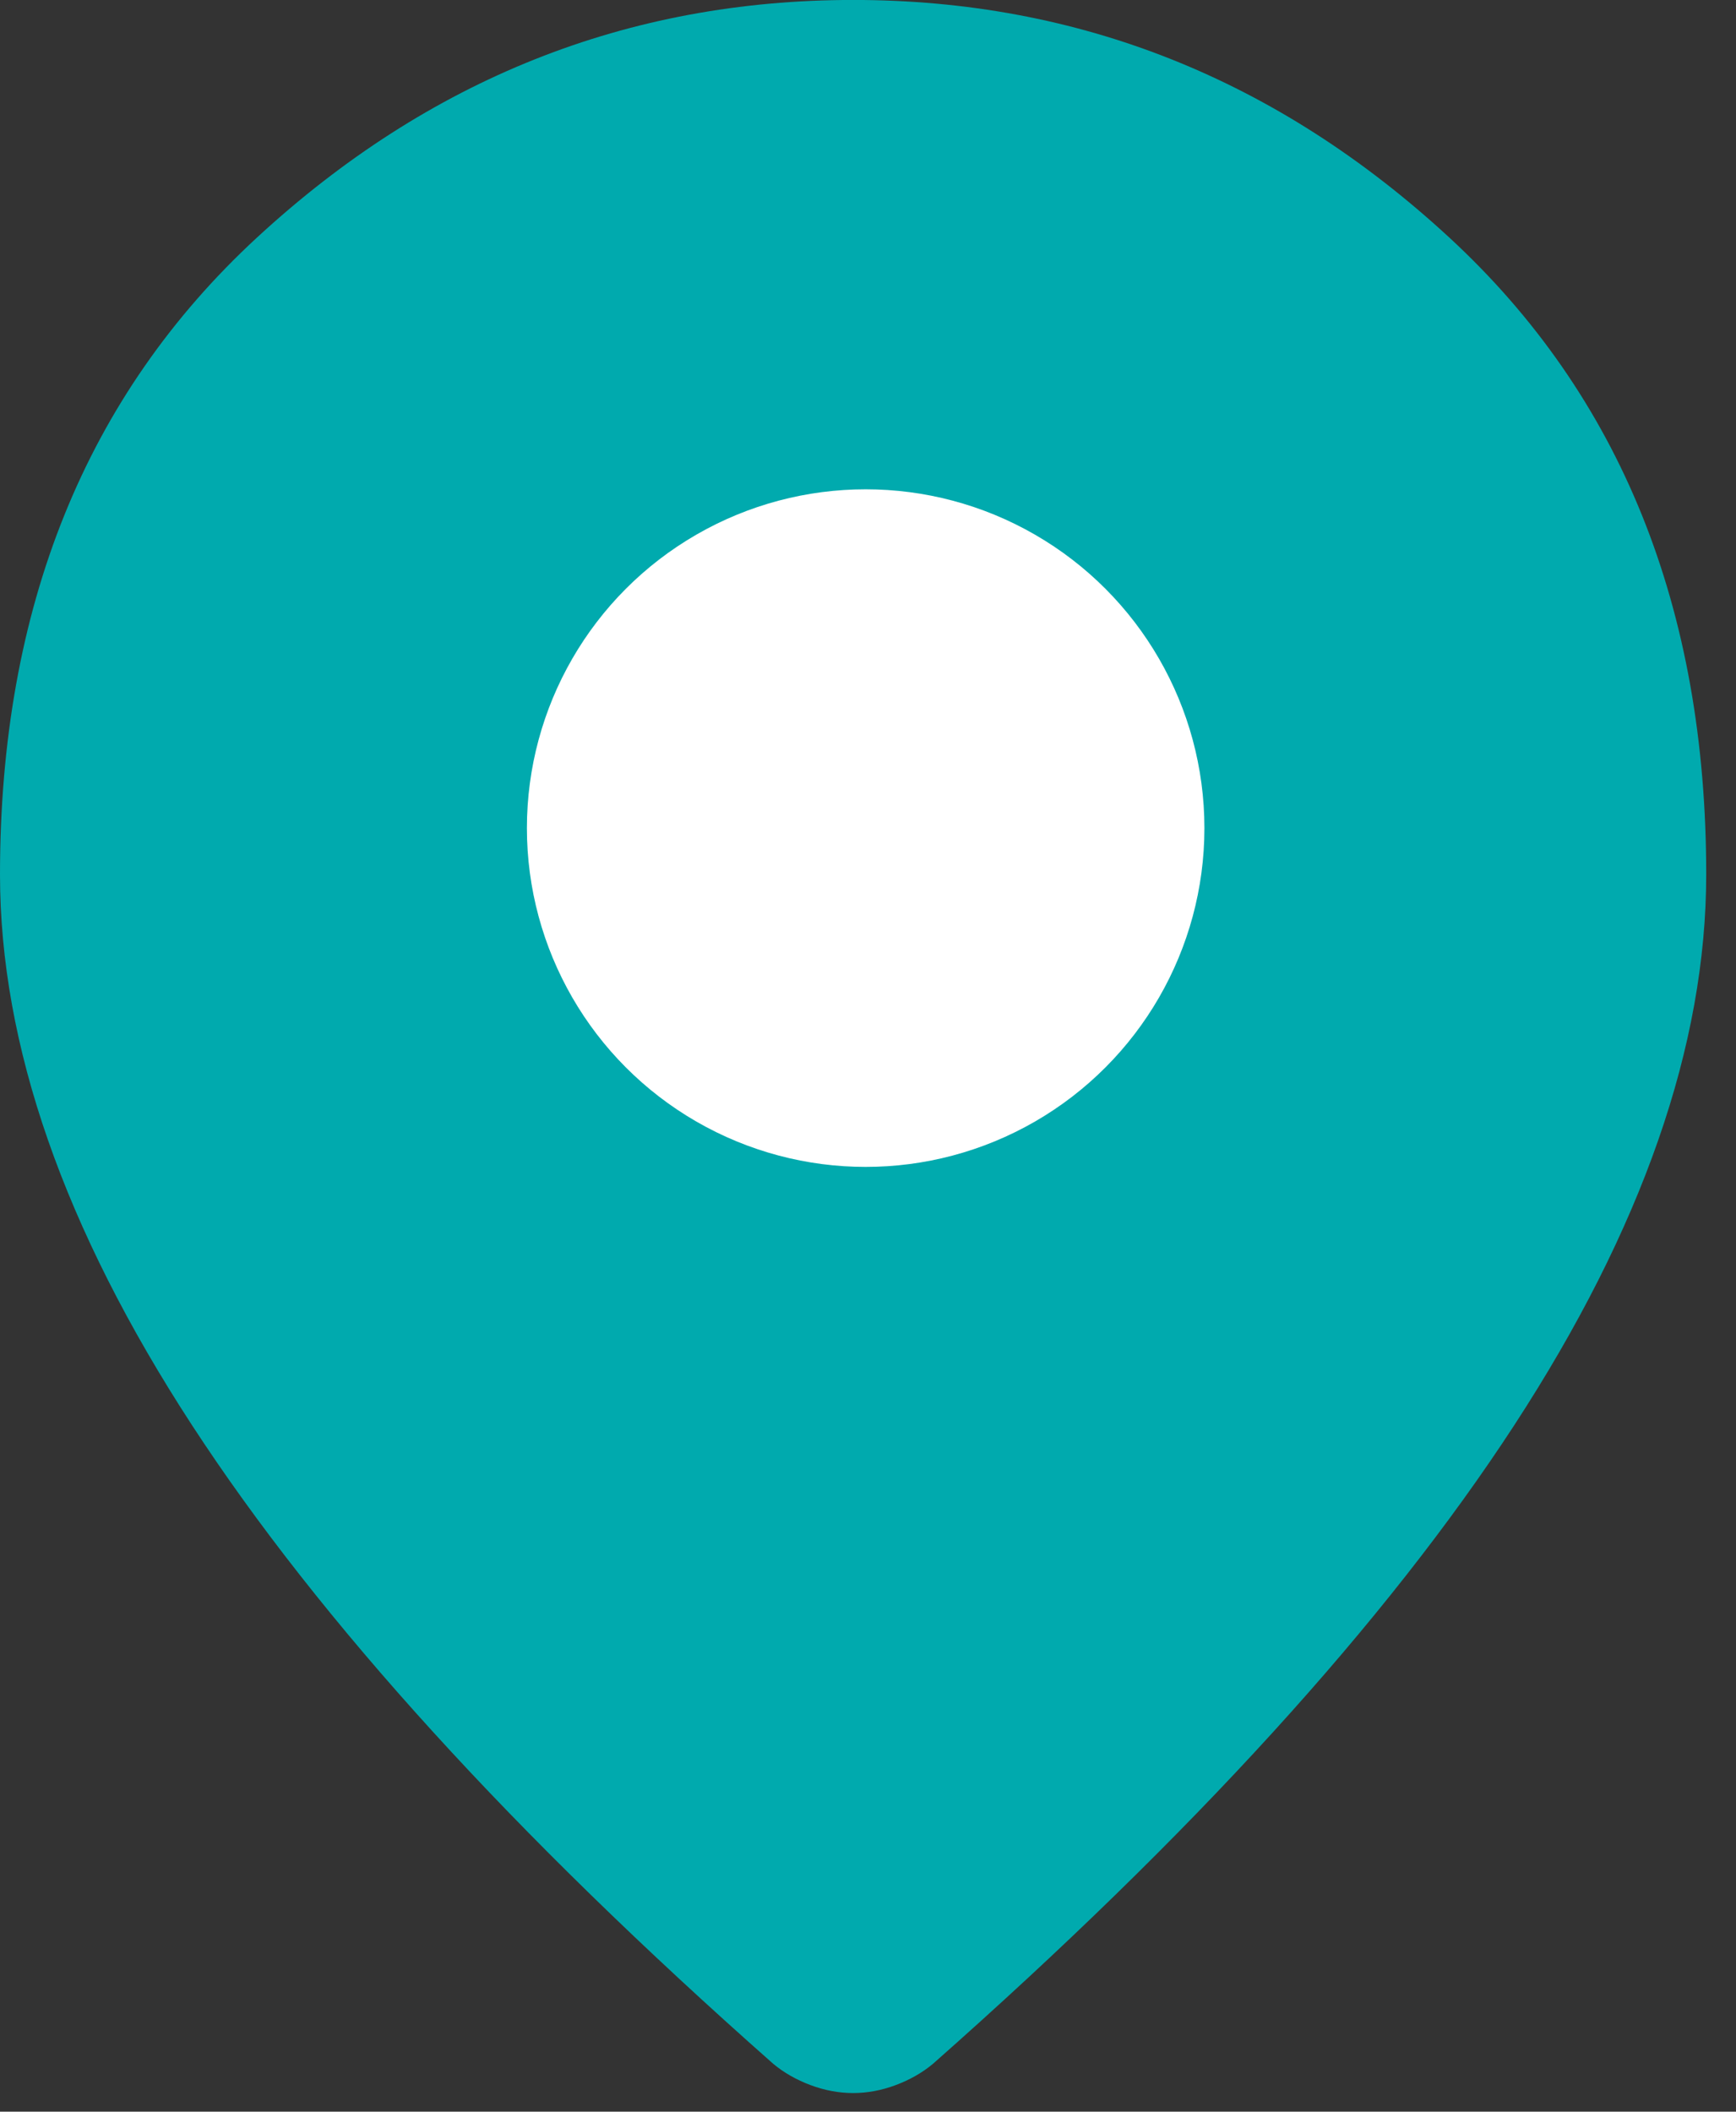 <svg width="37" height="45" viewBox="0 0 37 45" fill="none" xmlns="http://www.w3.org/2000/svg">
<rect x="0" y="0" width="37" height="45" fill="#333333" stroke="none"/>
<path d="M18.183 22.727C19.433 22.727 20.503 22.282 21.394 21.391C22.285 20.5 22.73 19.43 22.728 18.182C22.728 16.932 22.283 15.861 21.392 14.97C20.501 14.079 19.431 13.634 18.183 13.636C16.933 13.636 15.862 14.081 14.971 14.972C14.08 15.863 13.635 16.933 13.637 18.182C13.637 19.432 14.082 20.502 14.973 21.393C15.864 22.284 16.934 22.729 18.183 22.727ZM18.183 44.603C17.88 44.603 17.576 44.546 17.273 44.433C16.97 44.319 16.705 44.168 16.478 43.978C10.947 39.092 6.818 34.555 4.091 30.369C1.364 26.182 0 22.271 0 18.636C0 12.954 1.828 8.427 5.484 5.056C9.141 1.685 13.373 -0.001 18.183 -0.001C22.993 -0.001 27.227 1.685 30.883 5.056C34.539 8.427 36.367 12.954 36.365 18.636C36.365 22.273 35.002 26.184 32.274 30.371C29.547 34.557 25.418 39.093 19.887 43.978C19.66 44.168 19.395 44.319 19.092 44.433C18.789 44.546 18.486 44.603 18.183 44.603Z" fill="#00AAAE"/>
<circle cx="18.45" cy="17.647" r="7.22" fill="white"/>
</svg>
